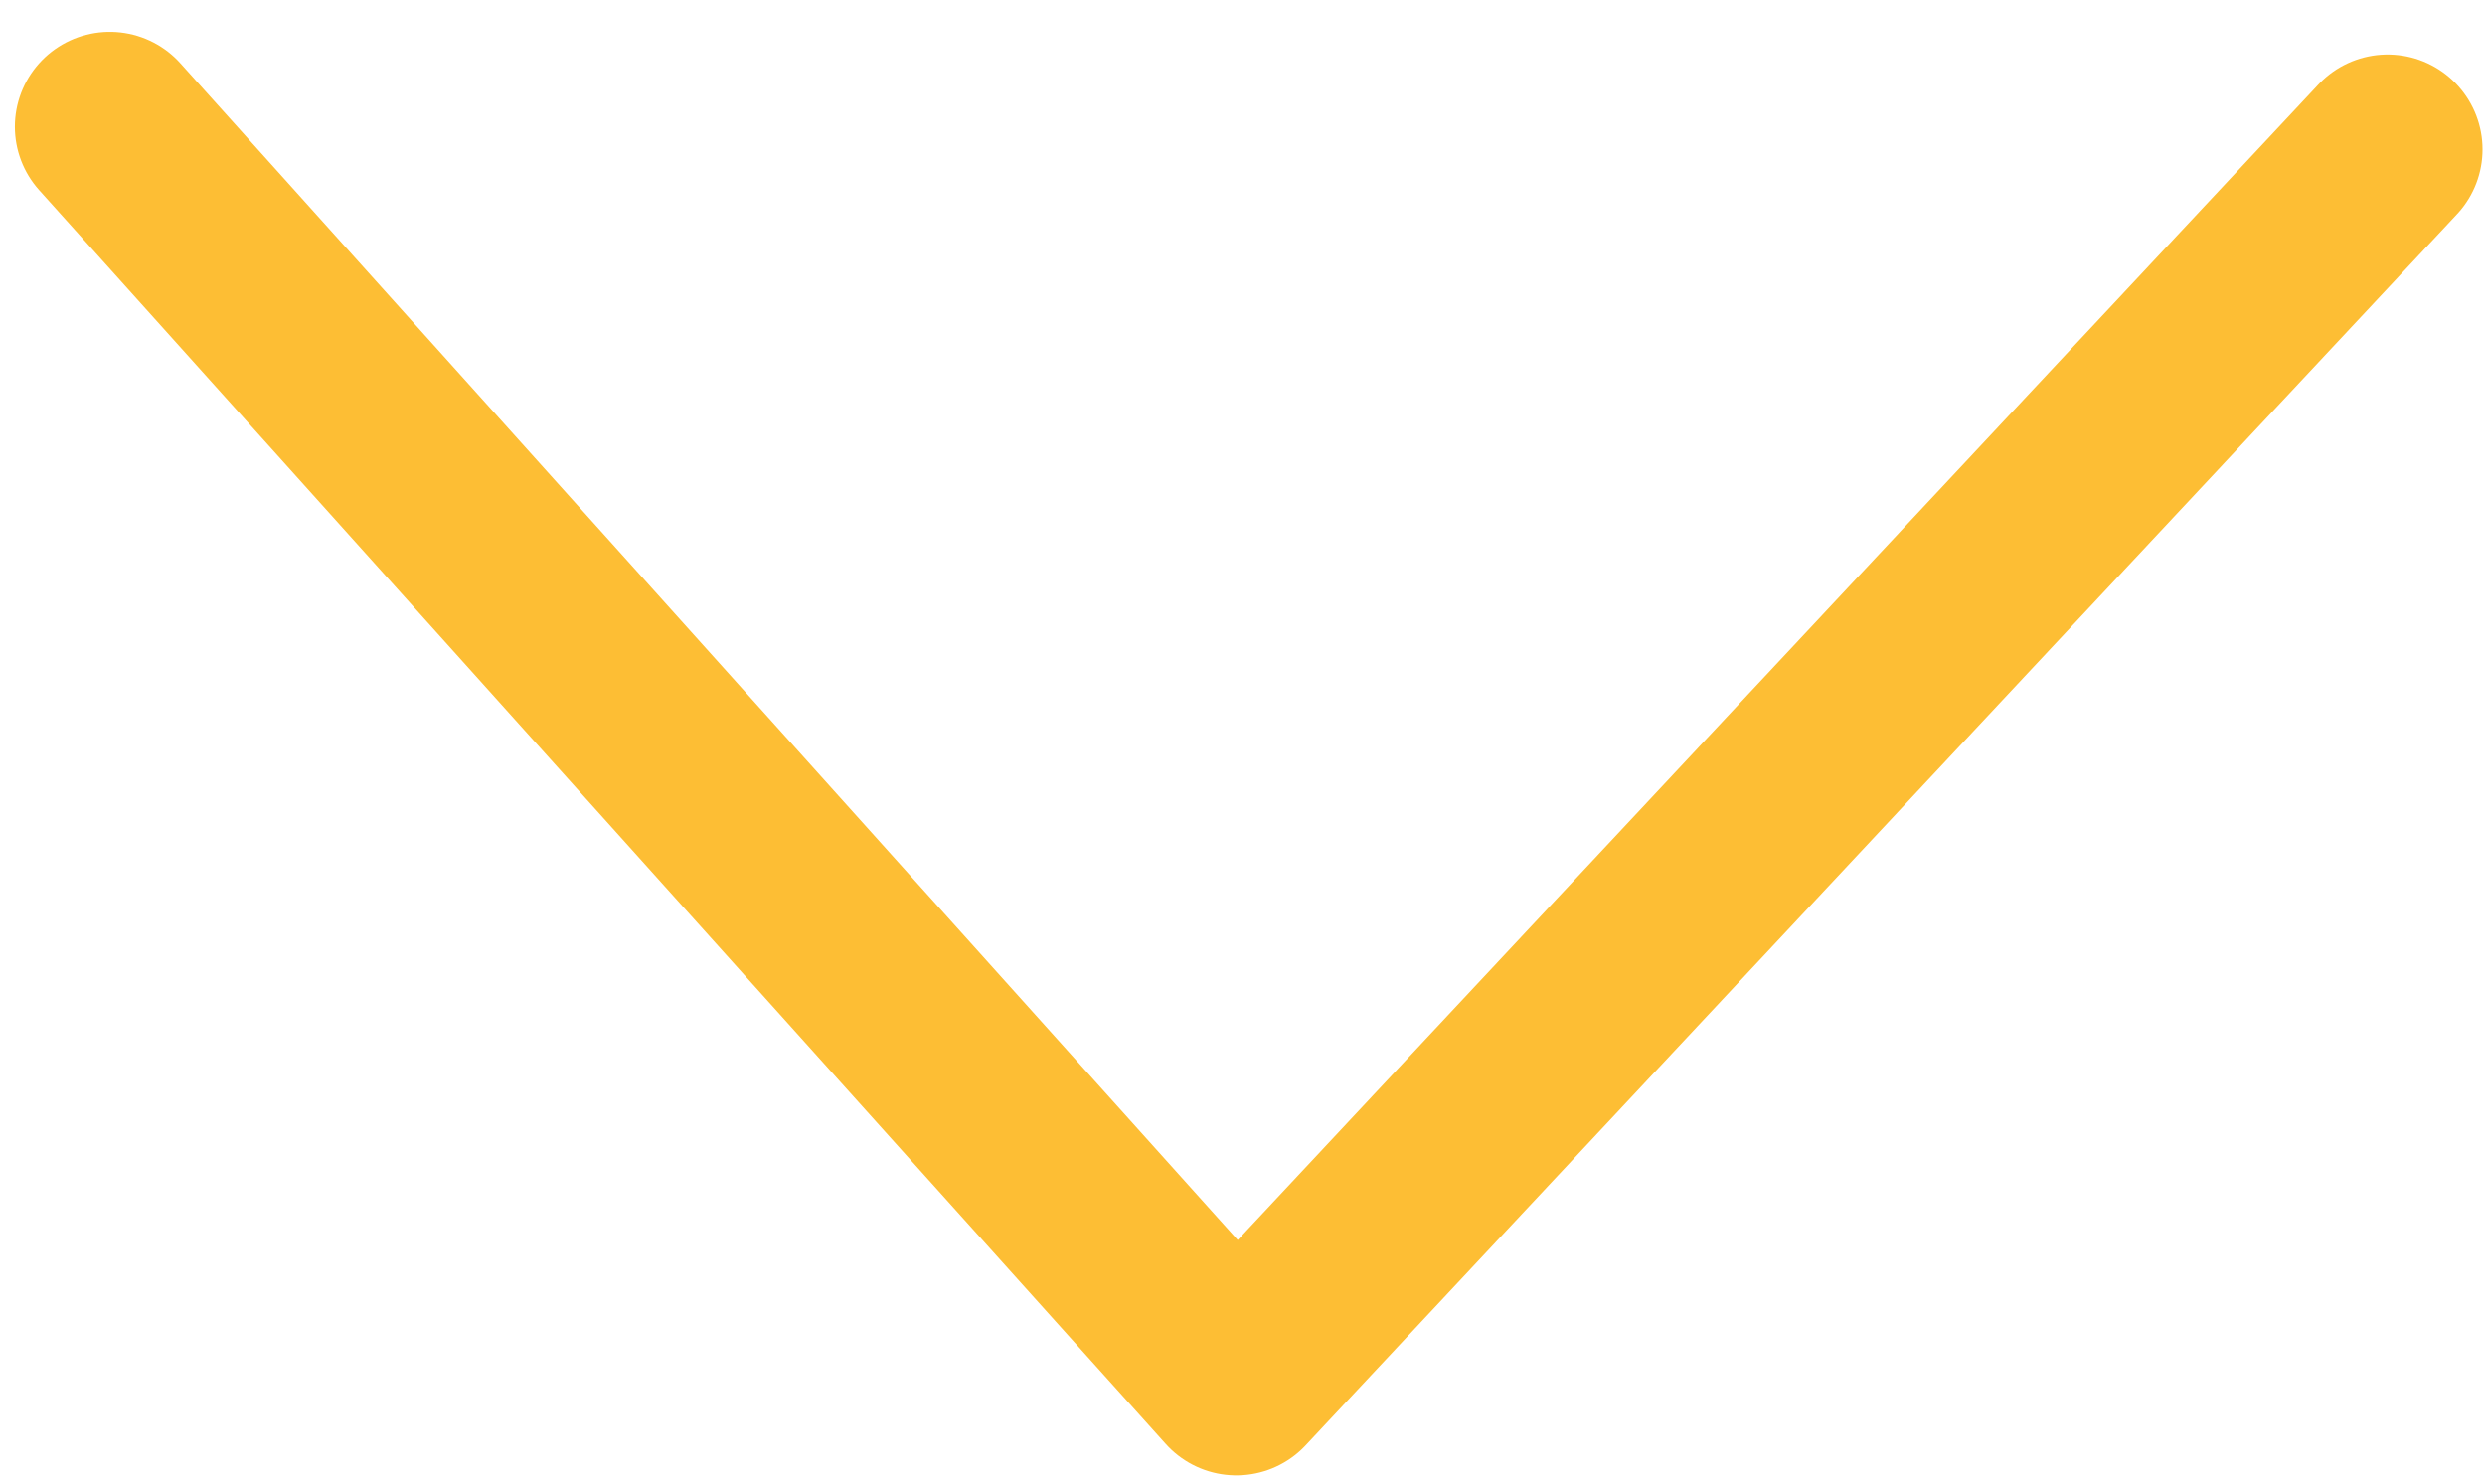 <?xml version="1.0" encoding="UTF-8"?> <svg xmlns="http://www.w3.org/2000/svg" width="72" height="43" viewBox="0 0 72 43" fill="none"> <path d="M3.181 3.672L35.821 39.999L69.178 4.33" stroke="#FDBE34" stroke-width="5.5" stroke-linecap="round" stroke-linejoin="round"></path> </svg> 
